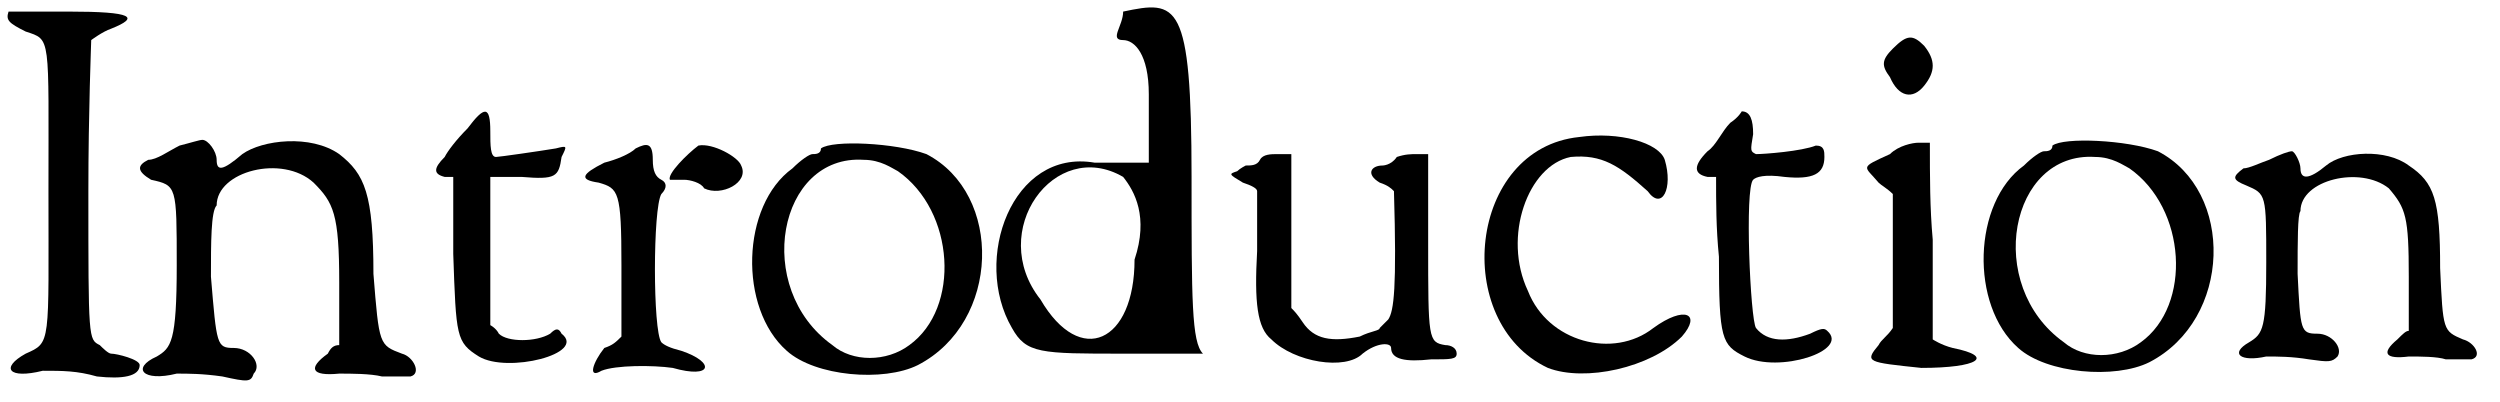 <?xml version='1.0' encoding='utf-8'?>
<svg xmlns="http://www.w3.org/2000/svg" xmlns:xlink="http://www.w3.org/1999/xlink" width="87px" height="14px" viewBox="0 0 877 141" version="1.1">
<defs>
<path id="gl2348" d="M 3 3 C 2 6 3 7 9 10 C 18 13 17 11 17 66 C 17 120 18 119 9 123 C 0 128 3 132 15 129 C 22 129 27 129 34 131 C 43 132 49 131 49 127 C 49 125 41 123 39 123 C 38 123 36 121 35 120 C 31 118 31 118 31 66 C 31 38 32 14 32 13 C 32 13 36 10 39 9 C 49 5 47 3 24 3 C 13 3 3 3 3 3 z" fill="black"/><!-- width=56 height=139 -->
<path id="gl1829" d="M 19 6 C 15 8 11 11 8 11 C 4 13 4 15 9 18 C 18 20 18 20 18 48 C 18 75 16 77 11 80 C 2 84 6 89 18 86 C 22 86 27 86 34 87 C 43 89 44 89 45 86 C 48 83 44 77 38 77 C 32 77 32 76 30 52 C 30 40 30 29 32 27 C 32 15 55 9 66 19 C 73 26 75 30 75 54 C 75 61 75 68 75 76 C 73 76 72 77 71 79 C 64 84 65 87 75 86 C 79 86 86 86 90 87 C 94 87 98 87 100 87 C 104 86 101 80 97 79 C 89 76 89 76 87 51 C 87 23 84 16 75 9 C 65 2 48 4 41 9 C 34 15 32 15 32 11 C 32 8 29 4 27 4 C 26 4 23 5 19 6 z" fill="black"/><!-- width=111 height=96 -->
<path id="gl264" d="M 15 9 C 11 13 8 17 7 19 C 3 23 3 25 7 26 C 8 26 9 26 10 26 C 10 35 10 44 10 53 C 11 82 11 84 19 89 C 29 95 57 88 48 81 C 47 79 46 79 44 81 C 39 84 29 84 26 81 C 25 79 23 78 23 78 C 23 69 23 60 23 52 C 23 44 23 34 23 26 C 27 26 31 26 34 26 C 46 27 47 26 48 19 C 50 15 50 15 46 16 C 40 17 26 19 25 19 C 23 19 23 15 23 10 C 23 1 21 1 15 9 z" fill="black"/><!-- width=57 height=97 -->
<path id="gl1099" d="M 21 4 C 19 6 14 8 10 9 C 2 13 1 15 8 16 C 15 18 16 19 16 45 C 16 54 16 62 16 70 C 14 72 13 73 10 74 C 6 79 4 85 9 82 C 14 80 27 80 34 81 C 48 85 49 79 37 75 C 33 74 31 73 30 72 C 27 68 27 25 30 20 C 32 18 32 16 30 15 C 28 14 27 12 27 8 C 27 2 25 2 21 4 M 43 3 C 39 6 32 13 33 15 C 33 15 36 15 38 15 C 40 15 44 16 45 18 C 51 21 61 16 58 10 C 57 7 48 2 43 3 z" fill="black"/><!-- width=66 height=88 -->
<path id="gl2094" d="M 29 3 C 29 5 27 5 26 5 C 25 5 22 7 19 10 C 1 23 0 59 17 74 C 27 83 51 85 63 79 C 92 64 93 19 66 5 C 55 1 33 0 29 3 M 56 11 C 76 25 78 59 60 72 C 52 78 40 78 33 72 C 5 52 14 5 44 7 C 50 7 54 10 56 11 z" fill="black"/><!-- width=95 height=89 -->
<path id="gl3872" d="M 48 4 C 48 9 43 14 48 14 C 52 14 57 19 57 33 C 57 43 57 52 57 57 C 48 57 43 57 38 57 C 9 52 -5 91 9 115 C 14 124 19 124 48 124 C 67 124 76 124 76 124 C 72 120 72 105 72 62 C 72 0 67 0 48 4 M 48 62 C 52 67 57 76 52 91 C 52 120 33 129 19 105 C 0 81 24 48 48 62 z" fill="black"/><!-- width=86 height=134 -->
<path id="gl3873" d="M 15 4 C 14 6 12 6 10 6 C 10 6 8 7 7 8 C 4 9 4 9 9 12 C 12 13 14 14 14 15 C 14 15 14 25 14 36 C 13 54 14 63 19 67 C 27 75 45 78 51 72 C 56 68 61 68 61 70 C 61 74 66 75 75 74 C 82 74 84 74 84 72 C 84 70 82 69 80 69 C 74 68 74 67 74 33 C 74 22 74 13 74 2 C 73 2 72 2 70 2 C 68 2 66 2 63 3 C 61 6 58 6 58 6 C 54 6 52 9 57 12 C 60 13 61 14 62 15 C 63 49 62 57 60 60 C 58 62 57 63 57 63 C 57 64 54 64 50 66 C 40 68 34 67 30 61 C 28 58 27 57 26 56 C 26 48 26 38 26 28 C 26 20 26 12 26 2 C 25 2 24 2 21 2 C 19 2 16 2 15 4 z" fill="black"/><!-- width=92 height=82 -->
<path id="gl519" d="M 39 2 C 0 6 -6 67 28 83 C 41 88 64 83 75 72 C 82 64 76 61 65 69 C 51 80 28 74 21 56 C 12 37 21 12 36 9 C 47 8 53 12 63 21 C 68 28 72 20 69 10 C 67 4 53 0 39 2 z" fill="black"/><!-- width=86 height=92 -->
<path id="gl2126" d="M 18 7 C 15 10 13 15 10 17 C 5 22 5 25 10 26 C 10 26 11 26 13 26 C 13 35 13 44 14 54 C 14 83 15 85 23 89 C 35 95 60 87 52 80 C 51 79 50 79 46 81 C 38 84 31 84 27 79 C 25 76 23 30 26 27 C 27 26 30 25 37 26 C 47 27 51 25 51 19 C 51 17 51 15 48 15 C 43 17 30 18 27 18 C 25 17 25 17 26 11 C 26 6 25 3 22 3 C 22 3 21 5 18 7 z" fill="black"/><!-- width=62 height=99 -->
<path id="gl2357" d="M 14 6 C 10 10 10 12 13 16 C 16 23 21 24 25 19 C 29 14 29 10 25 5 C 21 1 19 1 14 6 M 13 43 C 2 48 4 47 9 53 C 10 54 12 55 14 57 C 14 65 14 73 14 81 C 14 88 14 96 14 104 C 12 107 10 108 9 110 C 4 116 5 116 24 118 C 44 118 50 114 35 111 C 31 110 28 108 28 108 C 28 108 28 93 28 73 C 27 62 27 51 27 39 C 25 39 24 39 23 39 C 21 39 16 40 13 43 z" fill="black"/><!-- width=53 height=126 -->
<path id="gl2094" d="M 29 3 C 29 5 27 5 26 5 C 25 5 22 7 19 10 C 1 23 0 59 17 74 C 27 83 51 85 63 79 C 92 64 93 19 66 5 C 55 1 33 0 29 3 M 56 11 C 76 25 78 59 60 72 C 52 78 40 78 33 72 C 5 52 14 5 44 7 C 50 7 54 10 56 11 z" fill="black"/><!-- width=95 height=89 -->
<path id="gl1831" d="M 16 6 C 13 7 9 9 7 9 C 3 12 3 13 8 15 C 15 18 15 18 15 42 C 15 65 14 67 9 70 C 2 74 6 77 15 75 C 19 75 24 75 30 76 C 37 77 38 77 40 75 C 42 72 38 67 33 67 C 27 67 27 66 26 46 C 26 35 26 25 27 24 C 27 13 48 8 58 16 C 64 23 65 26 65 47 C 65 53 65 59 65 66 C 64 66 63 67 61 69 C 55 74 57 76 65 75 C 69 75 75 75 78 76 C 82 76 86 76 87 76 C 91 75 88 70 84 69 C 77 66 77 66 76 44 C 76 20 74 14 65 8 C 57 2 42 3 36 8 C 30 13 27 13 27 9 C 27 7 25 3 24 3 C 23 3 20 4 16 6 z" fill="black"/><!-- width=97 height=83 -->
</defs>
<use xlink:href="#gl2348" x="0" y="1"/>
<use xlink:href="#gl1829" x="44" y="45"/>
<use xlink:href="#gl264" x="149" y="36"/>
<use xlink:href="#gl1099" x="202" y="48"/>
<use xlink:href="#gl2094" x="259" y="49"/>
<use xlink:href="#gl3872" x="346" y="0"/>
<use xlink:href="#gl3873" x="427" y="52"/>
<use xlink:href="#gl519" x="515" y="46"/>
<use xlink:href="#gl2126" x="589" y="36"/>
<use xlink:href="#gl2357" x="650" y="11"/>
<use xlink:href="#gl2094" x="691" y="48"/>
<use xlink:href="#gl1831" x="780" y="50"/>
</svg>

